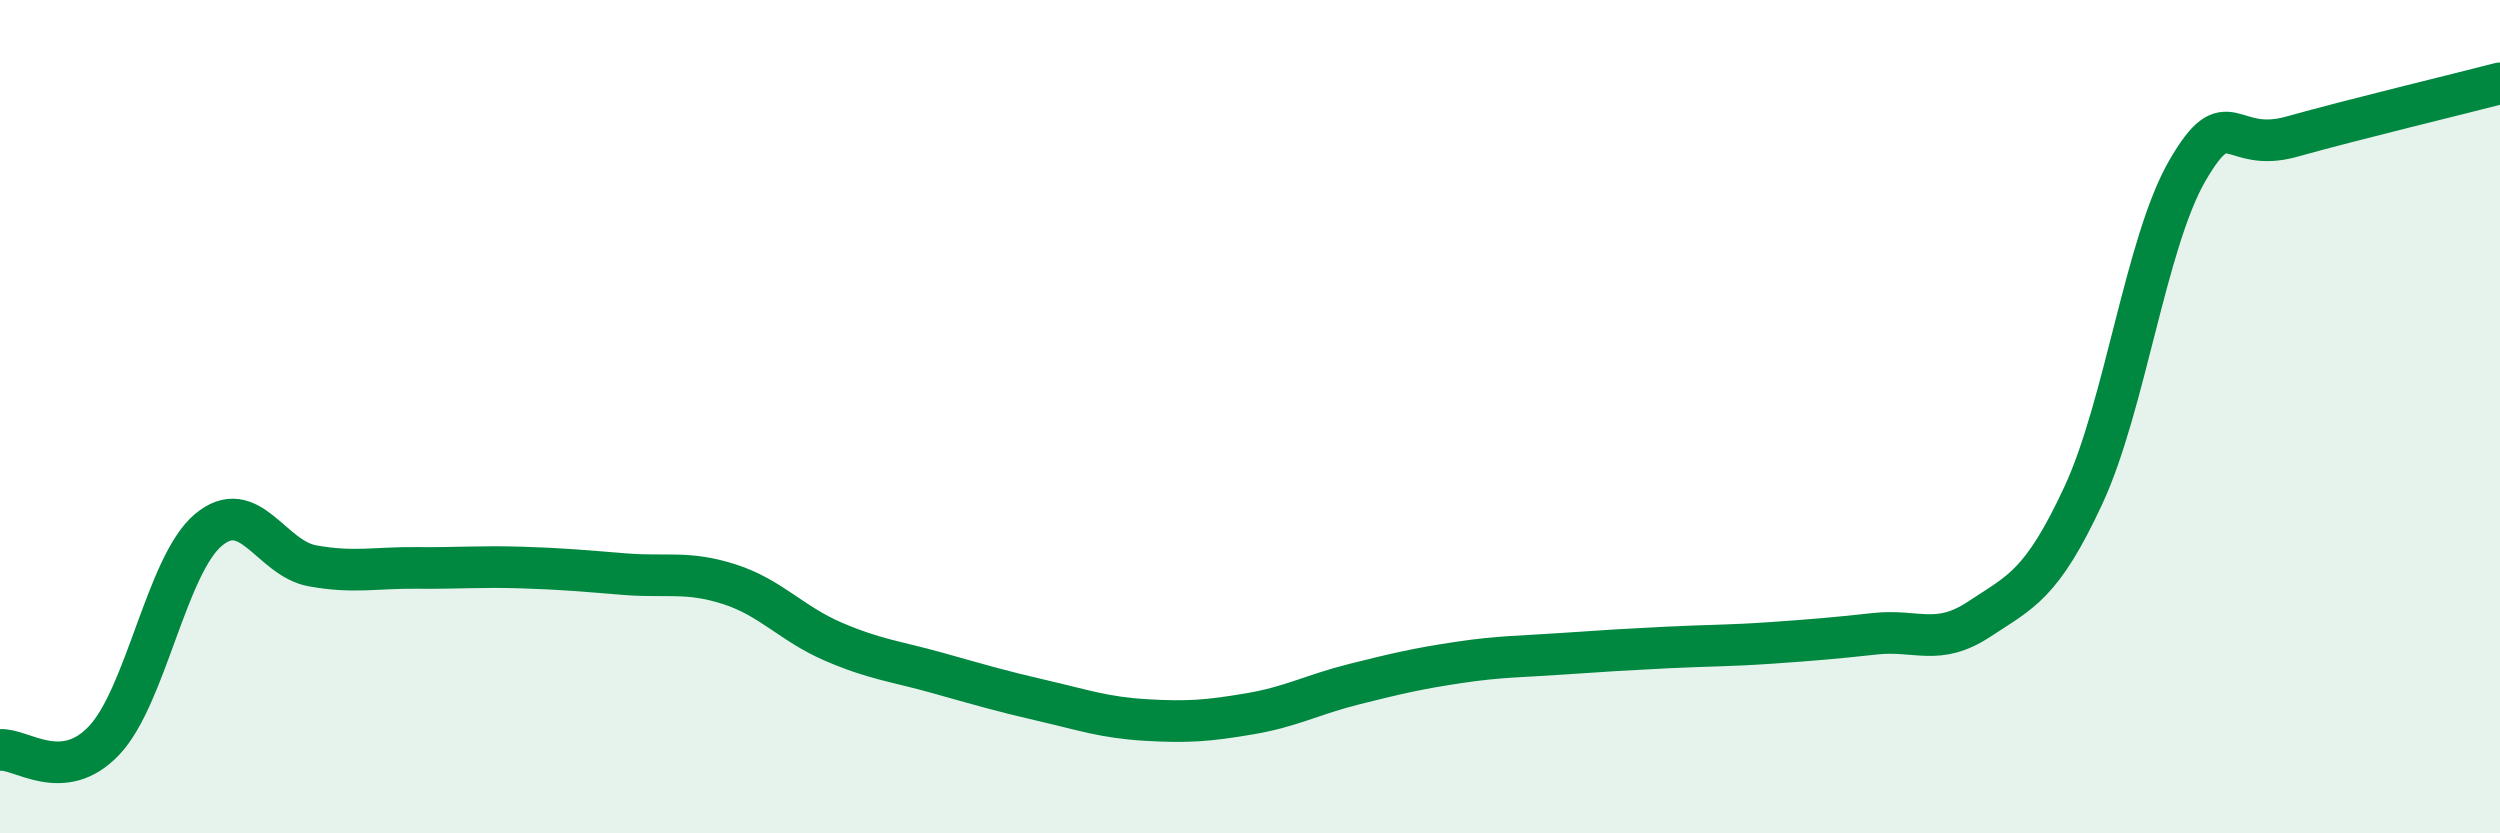 
    <svg width="60" height="20" viewBox="0 0 60 20" xmlns="http://www.w3.org/2000/svg">
      <path
        d="M 0,18 C 0.5,17.95 1.5,18.83 2.5,17.77 C 3.5,16.71 4,13.56 5,12.72 C 6,11.88 6.5,13.4 7.5,13.58 C 8.5,13.76 9,13.62 10,13.63 C 11,13.64 11.5,13.59 12.5,13.62 C 13.5,13.65 14,13.7 15,13.78 C 16,13.86 16.5,13.7 17.5,14.02 C 18.5,14.34 19,14.97 20,15.4 C 21,15.83 21.5,15.87 22.5,16.15 C 23.5,16.43 24,16.58 25,16.81 C 26,17.04 26.5,17.22 27.5,17.28 C 28.5,17.34 29,17.3 30,17.13 C 31,16.96 31.5,16.67 32.5,16.42 C 33.5,16.17 34,16.05 35,15.9 C 36,15.75 36.5,15.76 37.5,15.69 C 38.5,15.62 39,15.59 40,15.54 C 41,15.49 41.5,15.5 42.5,15.43 C 43.5,15.36 44,15.32 45,15.21 C 46,15.1 46.5,15.52 47.5,14.86 C 48.5,14.2 49,14.04 50,11.89 C 51,9.74 51.5,5.81 52.5,4.09 C 53.5,2.37 53.5,3.7 55,3.28 C 56.5,2.86 59,2.26 60,2L60 20L0 20Z"
        fill="#008740"
        opacity="0.1"
        stroke-linecap="round"
        stroke-linejoin="round"
      />
      <path
        d="M 0,18 C 0.5,17.95 1.5,18.83 2.5,17.77 C 3.5,16.71 4,13.56 5,12.72 C 6,11.88 6.5,13.4 7.5,13.58 C 8.5,13.76 9,13.62 10,13.63 C 11,13.64 11.5,13.59 12.5,13.62 C 13.5,13.65 14,13.7 15,13.78 C 16,13.86 16.5,13.7 17.5,14.02 C 18.5,14.34 19,14.97 20,15.4 C 21,15.83 21.5,15.87 22.5,16.15 C 23.5,16.43 24,16.58 25,16.81 C 26,17.04 26.5,17.22 27.5,17.28 C 28.5,17.34 29,17.3 30,17.13 C 31,16.96 31.5,16.67 32.5,16.42 C 33.5,16.17 34,16.05 35,15.9 C 36,15.75 36.5,15.76 37.5,15.69 C 38.5,15.62 39,15.59 40,15.54 C 41,15.49 41.5,15.5 42.5,15.43 C 43.5,15.36 44,15.32 45,15.21 C 46,15.1 46.5,15.52 47.5,14.86 C 48.5,14.2 49,14.04 50,11.89 C 51,9.74 51.5,5.81 52.5,4.09 C 53.5,2.37 53.5,3.7 55,3.28 C 56.5,2.86 59,2.26 60,2"
        stroke="#008740"
        stroke-width="1"
        fill="none"
        stroke-linecap="round"
        stroke-linejoin="round"
      />
    </svg>
  